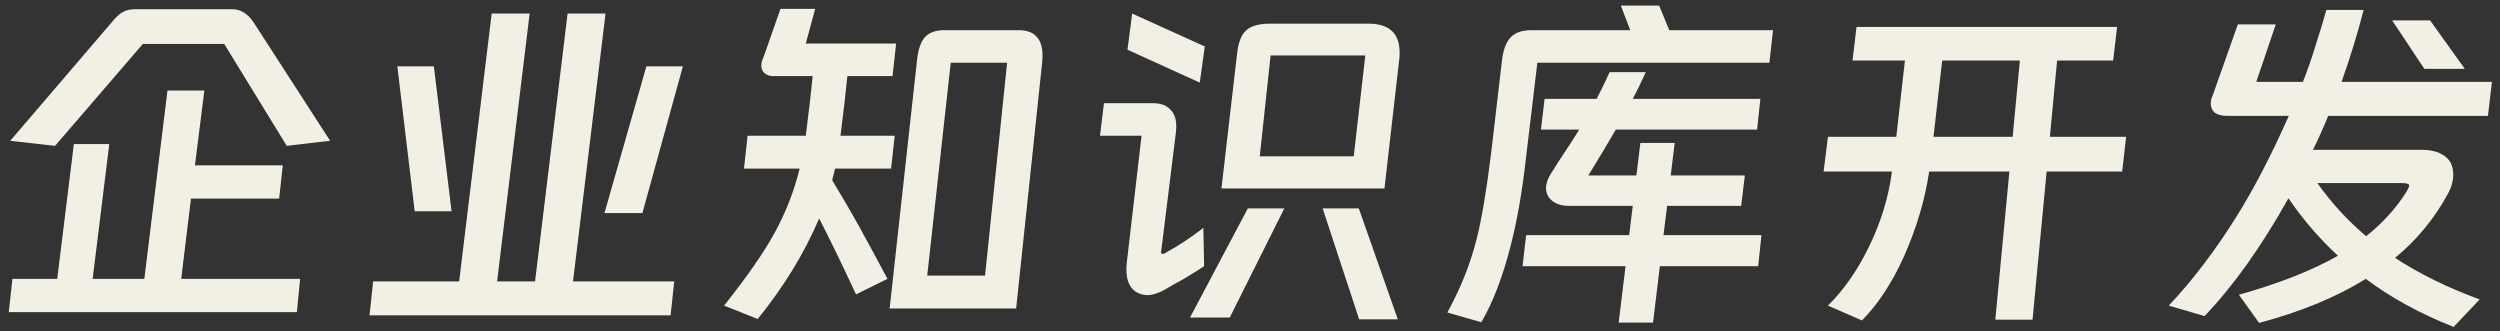 <svg width="166" height="22" viewBox="0 0 166 22" fill="none" xmlns="http://www.w3.org/2000/svg">
<rect x="0" y="0" width="166" height="22" fill="#333333" stroke="none"/>
<path d="M15.32 0.612C15.944 0.58 16.464 0.892 16.88 1.548L21.92 9.348L19.04 9.684L14.888 2.916H9.488L3.656 9.684L0.68 9.348L7.424 1.476C7.664 1.172 7.904 0.948 8.144 0.804C8.4 0.66 8.704 0.596 9.056 0.612H15.32ZM12.032 18.516H19.928L19.712 20.724H0.584L0.824 18.516H3.8L4.904 9.564H7.256L6.152 18.516H9.584L11.12 6.012H13.568L12.944 10.98H18.776L18.536 13.188H12.68L12.032 18.516ZM44.768 18.684L44.528 20.94H24.536L24.776 18.684H30.488L32.648 0.9H35.168L33.008 18.684H35.528L37.688 0.9H40.208L38.048 18.684H44.768ZM26.384 4.404H28.808L29.984 14.028H27.536L26.384 4.404ZM42.656 14.148H40.136L42.92 4.404H45.344L42.656 14.148ZM59.504 2.892L59.264 5.052H56.264C56.184 5.932 56.032 7.252 55.808 9.012H59.408L59.168 11.196H55.448L55.256 11.964L56.24 13.62C56.736 14.468 57.328 15.532 58.016 16.812L58.928 18.516L56.84 19.548C55.896 17.516 55.08 15.836 54.392 14.508C53.4 16.828 52.04 19.052 50.312 21.18L48.08 20.292C49.616 18.356 50.728 16.756 51.416 15.492C52.168 14.132 52.728 12.7 53.096 11.196H49.4L49.64 9.012H53.504C53.728 7.252 53.88 5.932 53.96 5.052H51.368C51.112 5.052 50.912 4.988 50.768 4.86C50.624 4.732 50.552 4.564 50.552 4.356C50.552 4.18 50.6 3.996 50.696 3.804L51.824 0.588H54.128L53.504 2.892H59.504ZM67.472 20.484H59.072L60.896 3.948C60.976 3.244 61.152 2.748 61.424 2.46C61.712 2.156 62.136 2.004 62.696 2.004H67.64C68.824 2.004 69.344 2.716 69.2 4.14L67.472 20.484ZM66.872 4.164H63.128L61.568 18.3H65.408L66.872 4.164ZM75.176 0.9L80 3.084L79.664 5.484L74.864 3.3L75.176 0.9ZM91.928 12.516H81.104L82.136 3.612C82.216 2.844 82.416 2.316 82.736 2.028C83.056 1.724 83.584 1.572 84.32 1.572H90.872C92.248 1.572 92.936 2.212 92.936 3.492C92.936 3.684 92.928 3.828 92.912 3.924L91.928 12.516ZM83.648 10.38H89.888L90.656 3.684H84.368L83.648 10.38ZM77.12 16.548C77.104 16.596 77.096 16.652 77.096 16.716C77.096 16.812 77.128 16.86 77.192 16.86C77.272 16.86 77.352 16.828 77.432 16.764C78.28 16.3 79.104 15.756 79.904 15.132L79.952 17.676C79.696 17.852 79.248 18.132 78.608 18.516L77.912 18.9L77.336 19.236C76.904 19.476 76.52 19.596 76.184 19.596C75.896 19.596 75.632 19.516 75.392 19.356C74.912 19.02 74.72 18.388 74.816 17.46L75.8 9.012H73.04L73.304 6.852H76.568C77.064 6.852 77.44 6.988 77.696 7.26C77.968 7.516 78.104 7.892 78.104 8.388C78.104 8.564 78.096 8.7 78.08 8.796L77.12 16.548ZM81.656 21.084H79.016L82.856 13.836H85.28L81.656 21.084ZM90.224 13.836L92.816 21.204H90.248L87.824 13.836H90.224ZM101.312 10.596C101.072 12.74 100.736 14.652 100.304 16.332C99.776 18.396 99.128 20.084 98.36 21.396L96.104 20.748C96.984 19.148 97.632 17.524 98.048 15.876C98.384 14.548 98.704 12.652 99.008 10.188L99.728 4.044C99.808 3.34 99.992 2.828 100.28 2.508C100.584 2.172 101.056 2.004 101.696 2.004H108.248L107.624 0.372H110.168L110.84 2.004H117.728L117.488 4.164H102.08L101.312 10.596ZM108.656 11.652L108.92 9.492H111.2L110.936 11.652H115.856L115.616 13.668H110.696L110.456 15.612H116.96L116.744 17.676H110.216L109.76 21.42H107.48L107.936 17.676H101.096L101.336 15.612H108.176L108.416 13.668H104.168C103.704 13.668 103.336 13.556 103.064 13.332C102.792 13.108 102.656 12.828 102.656 12.492C102.656 12.188 102.768 11.86 102.992 11.508C103.104 11.348 103.256 11.108 103.448 10.788C104.056 9.876 104.528 9.148 104.864 8.604H102.32L102.56 6.564H106.016C106.304 6.02 106.592 5.428 106.88 4.788H109.28C109.04 5.332 108.752 5.924 108.416 6.564H116.888L116.672 8.604H107.288C106.84 9.388 106.232 10.404 105.464 11.652H108.656ZM140.312 4.02H136.592L136.112 9.084H141.176L140.912 11.388H135.896L134.96 21.228H132.488L133.424 11.388H128.096C127.824 13.26 127.256 15.164 126.392 17.1C125.592 18.844 124.672 20.236 123.632 21.276L121.376 20.292C122.448 19.236 123.368 17.908 124.136 16.308C124.92 14.676 125.416 13.036 125.624 11.388H121.088L121.376 9.084H125.912L126.488 4.02H123.008L123.272 1.788H140.576L140.312 4.02ZM134.12 4.02H128.96L128.384 9.084H133.64L134.12 4.02ZM156.944 0.66C156.576 2.116 156.088 3.708 155.48 5.436H165.464L165.2 7.692H154.592C154.304 8.412 153.968 9.164 153.584 9.948H160.832C161.28 9.948 161.664 10.02 161.984 10.164C162.304 10.308 162.544 10.508 162.704 10.764C162.832 11.02 162.896 11.292 162.896 11.58C162.896 12.012 162.776 12.444 162.536 12.876C161.64 14.524 160.472 15.94 159.032 17.124C160.616 18.164 162.488 19.084 164.648 19.884L162.92 21.708C160.696 20.828 158.752 19.764 157.088 18.516C155.168 19.716 152.808 20.692 150.008 21.444L148.664 19.572C151.336 18.82 153.528 17.956 155.24 16.98C154.008 15.844 152.912 14.572 151.952 13.164C150.176 16.348 148.32 18.956 146.384 20.988L144.008 20.292C145.56 18.644 147.032 16.716 148.424 14.508C149.624 12.604 150.808 10.332 151.976 7.692H147.848C147.512 7.692 147.248 7.62 147.056 7.476C146.88 7.316 146.792 7.116 146.792 6.876C146.792 6.7 146.832 6.532 146.912 6.372L148.592 1.62H151.112L149.816 5.436H152.912C153.2 4.716 153.472 3.94 153.728 3.108C154 2.26 154.248 1.444 154.472 0.66H156.944ZM160.976 4.572L158.84 1.356H161.36L163.664 4.572H160.976ZM153.872 12.156C154.816 13.484 155.896 14.66 157.112 15.684C158.184 14.836 159.072 13.86 159.776 12.756C159.904 12.548 159.968 12.404 159.968 12.324C159.968 12.26 159.928 12.22 159.848 12.204C159.784 12.172 159.664 12.156 159.488 12.156H153.872Z" fill="#F2EFE4"/>
</svg>
